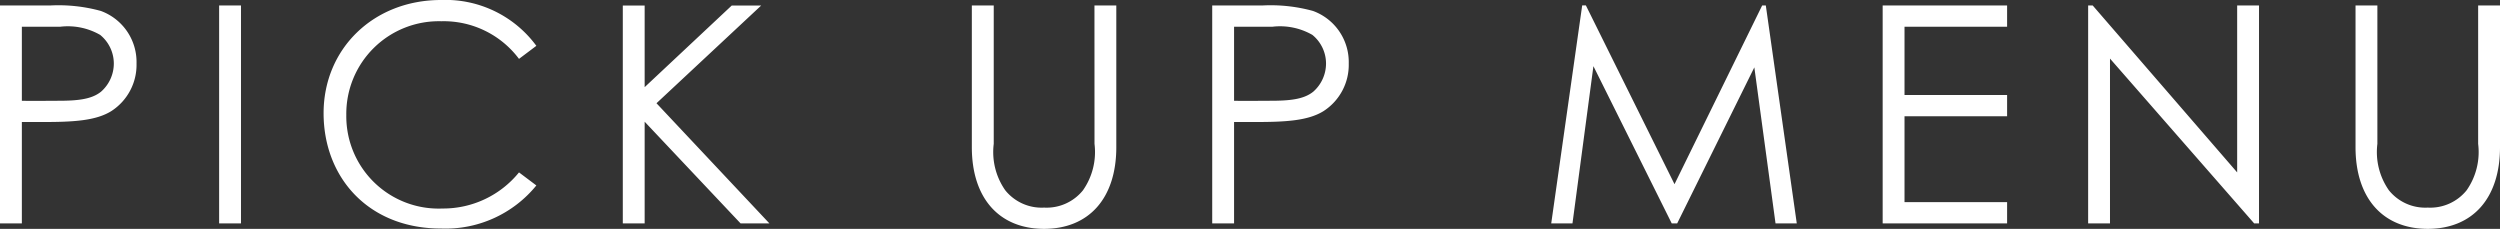 <svg xmlns="http://www.w3.org/2000/svg" width="197.688" height="18.096" viewBox="0 0 197.688 18.096">
  <rect x="0" y="0" width="197.688" height="18.096" fill="#333333" stroke="none"/>
  <path id="パス_91987" data-name="パス 91987" d="M2.088,0H3.816V-8.016h1.7c2.376,0,4.152-.1,5.376-.864a4.35,4.35,0,0,0,1.992-3.768A4.3,4.3,0,0,0,10.056-16.8a12.638,12.638,0,0,0-3.984-.432H2.088ZM6.864-15.552a5.123,5.123,0,0,1,3.144.648,2.919,2.919,0,0,1,1.08,2.256,2.966,2.966,0,0,1-1.008,2.232c-.768.624-1.92.72-3.408.72-.888,0-1.872.024-2.856,0v-5.856ZM19.416,0h1.728V-17.232H19.416ZM44.5-14.04a8.913,8.913,0,0,0-7.536-3.624c-5.352,0-9.288,3.864-9.288,8.952,0,5.064,3.528,9.12,9.288,9.12A9.259,9.259,0,0,0,44.5-3L43.128-4.032A7.722,7.722,0,0,1,37.08-1.176a7.3,7.3,0,0,1-7.608-7.392,7.322,7.322,0,0,1,7.512-7.416,7.44,7.44,0,0,1,6.144,2.976ZM51.336,0h1.728V-8.04L60.648,0h2.28L54-9.5l8.28-7.728H59.952l-6.888,6.456v-6.456H51.336Zm37.3-6.288a5.267,5.267,0,0,1-.912,3.672,3.692,3.692,0,0,1-3.072,1.368,3.692,3.692,0,0,1-3.072-1.368,5.267,5.267,0,0,1-.912-3.672V-17.232H78.936V-6.024c0,4.056,2.184,6.456,5.712,6.456s5.712-2.4,5.712-6.456V-17.232H88.632ZM97.944,0h1.728V-8.016h1.7c2.376,0,4.152-.1,5.376-.864a4.35,4.35,0,0,0,1.992-3.768,4.3,4.3,0,0,0-2.832-4.152,12.638,12.638,0,0,0-3.984-.432H97.944Zm4.776-15.552a5.123,5.123,0,0,1,3.144.648,2.919,2.919,0,0,1,1.08,2.256,2.966,2.966,0,0,1-1.008,2.232c-.768.624-1.92.72-3.408.72-.888,0-1.872.024-2.856,0v-5.856ZM126.432,0l1.656-12.432L134.28,0h.432l6.1-12.336L142.488,0h1.68L141.72-17.232h-.288L134.5-3.1l-7.008-14.136H127.2L124.752,0ZM150.96,0h9.84V-1.68h-8.112V-8.472H160.8v-1.68h-8.112v-5.4H160.8v-1.68h-9.84Zm17.976,0V-13.032L180.336,0h.384V-17.232h-1.728v13.2l-11.424-13.2h-.36V0Zm29.112-6.288a5.267,5.267,0,0,1-.912,3.672,3.692,3.692,0,0,1-3.072,1.368,3.692,3.692,0,0,1-3.072-1.368,5.267,5.267,0,0,1-.912-3.672V-17.232h-1.728V-6.024c0,4.056,2.184,6.456,5.712,6.456s5.712-2.4,5.712-6.456V-17.232h-1.728Z" transform="translate(-2.088 17.664)" fill="#fff"/>
</svg>
